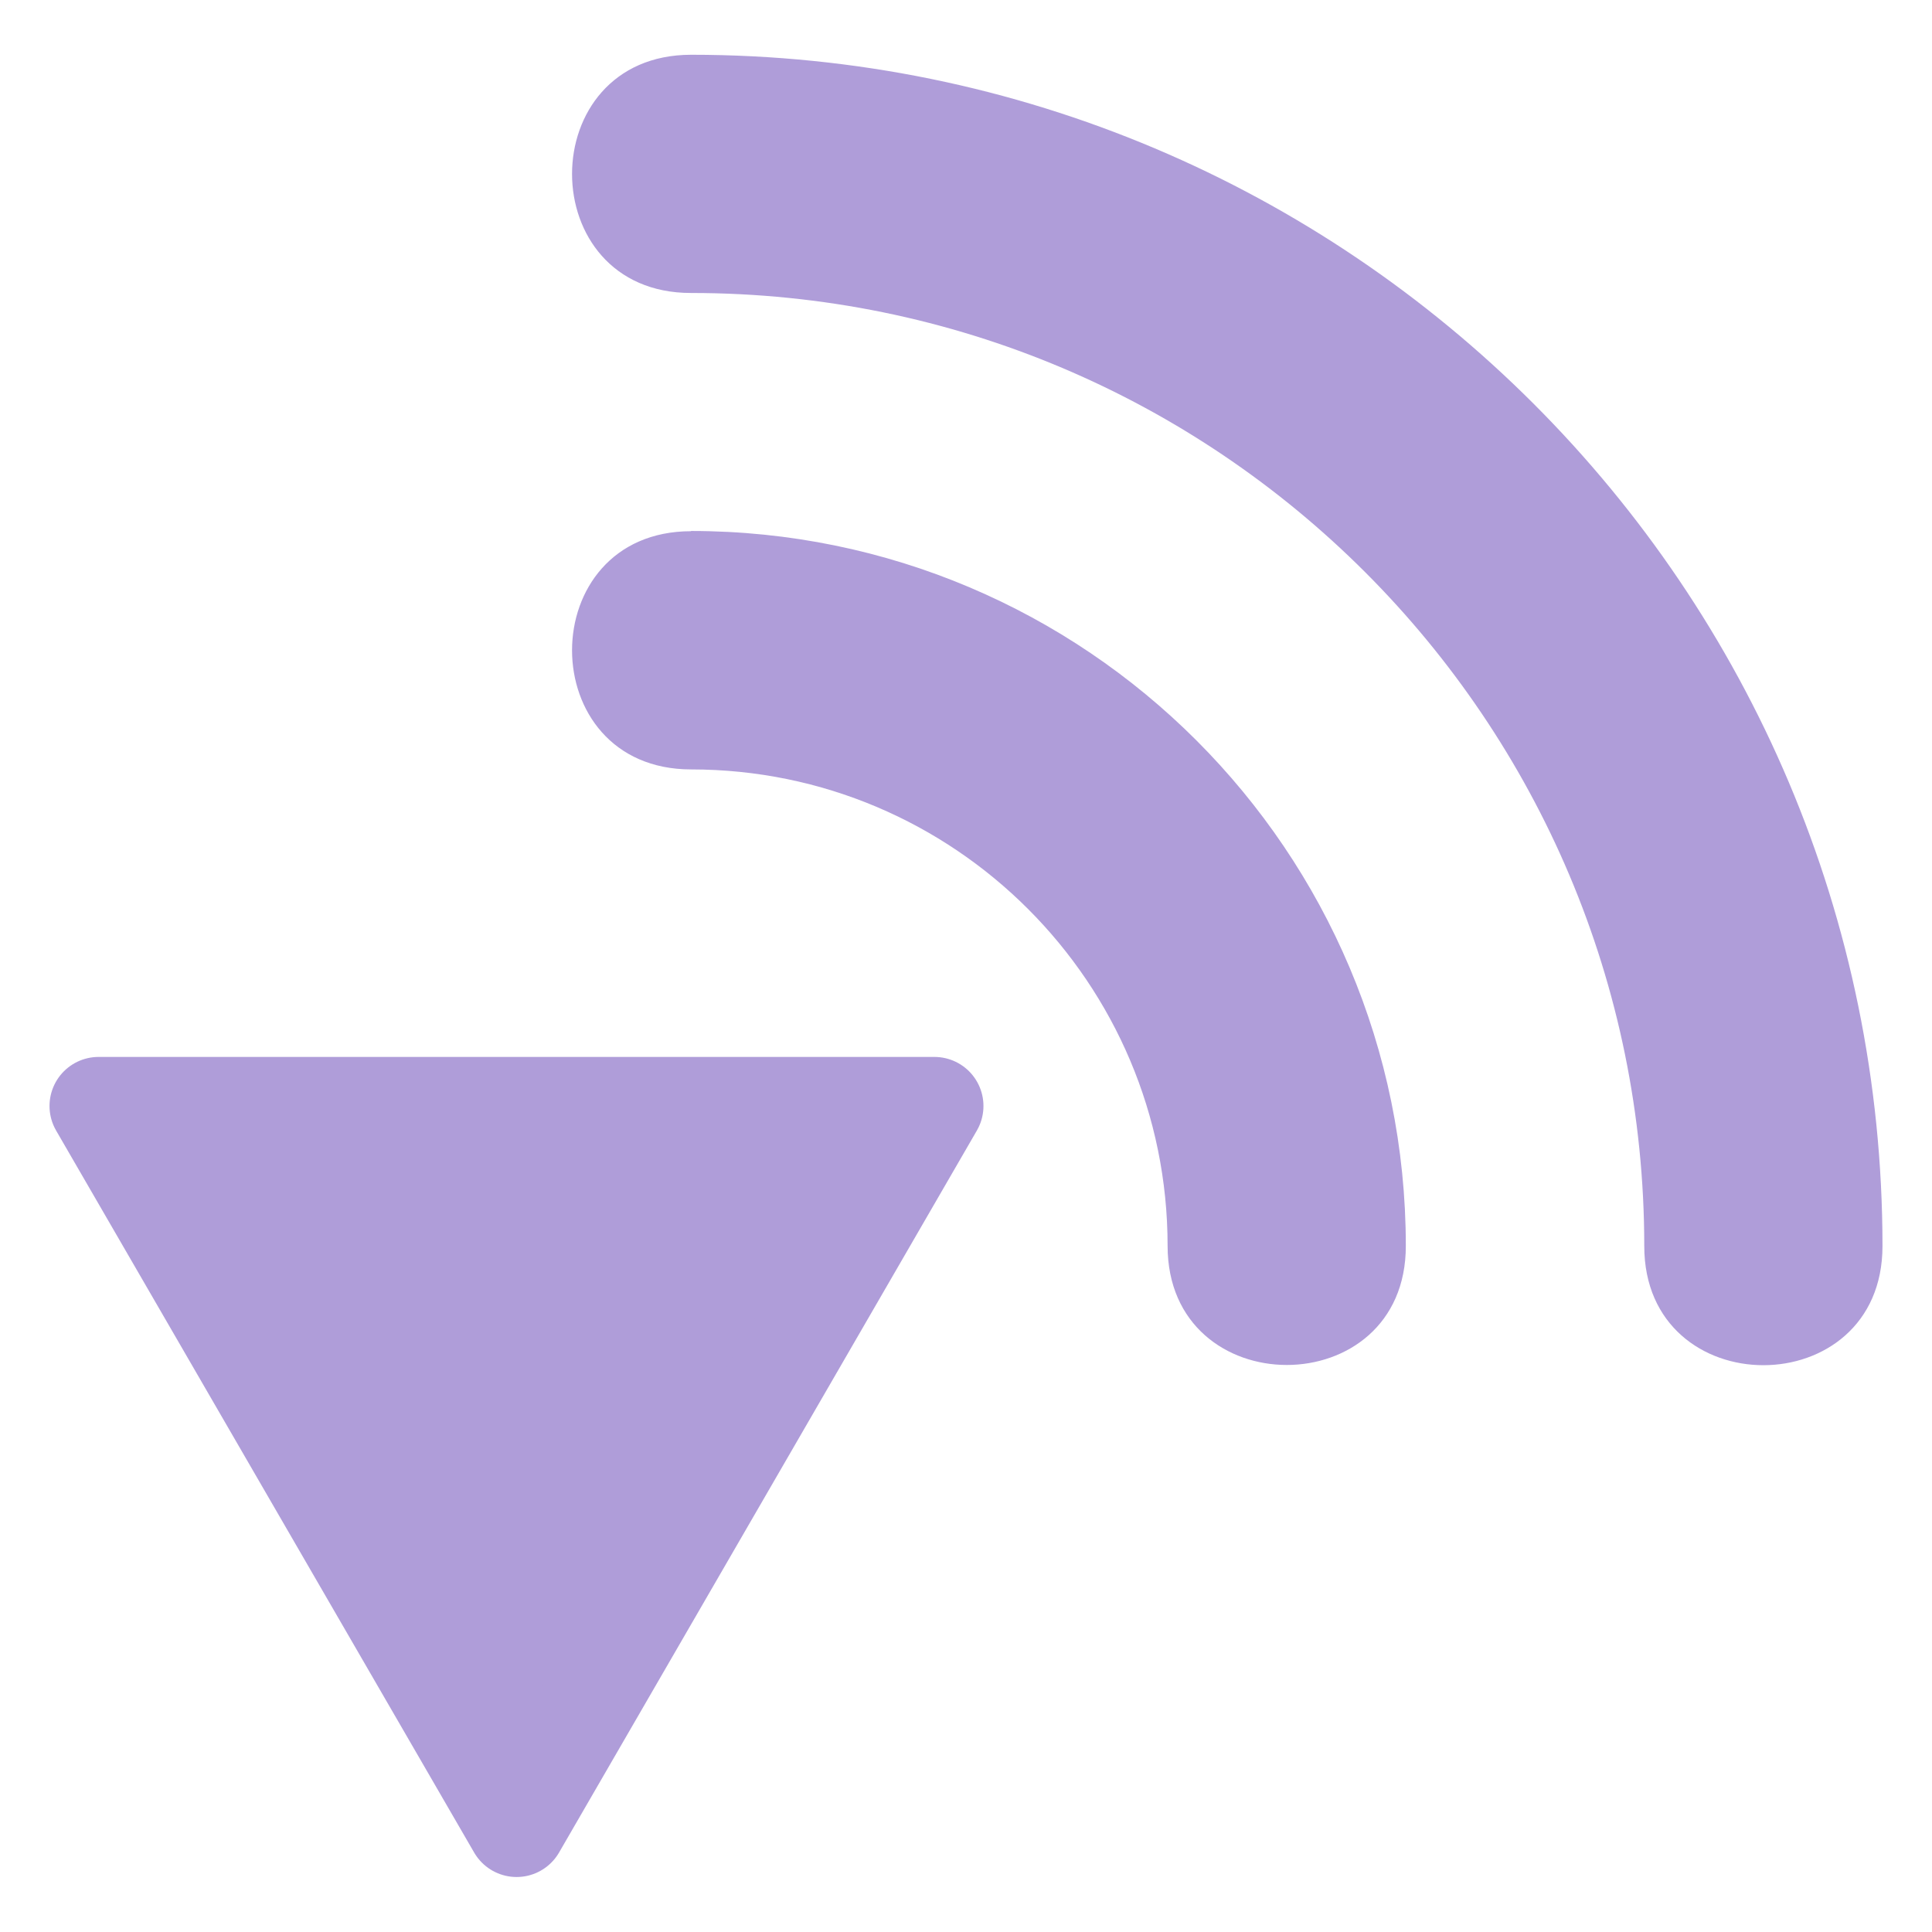 <svg height="32" viewBox="0 0 8.467 8.467" width="32" xmlns="http://www.w3.org/2000/svg"><g fill="#af9dd9"><path d="m3.029.24c-.696 0-.696 1.045 0 1.044 2.307 0 4.177 1.87 4.177 4.177 0 .696 1.044.696 1.044 0 0-2.884-2.338-5.221-5.221-5.221zm0 2.088c-.696 0-.696 1.044 0 1.044 1.153-0 2.088.935 2.088 2.088 0.0.696 1.045.696 1.044 0 0-1.73-1.403-3.133-3.133-3.133z"/><path d="m2.264 8.011-1.832-3.164h3.663z" stroke="#af9dd9" stroke-linecap="square" stroke-linejoin="round" stroke-width=".43"/></g></svg>
